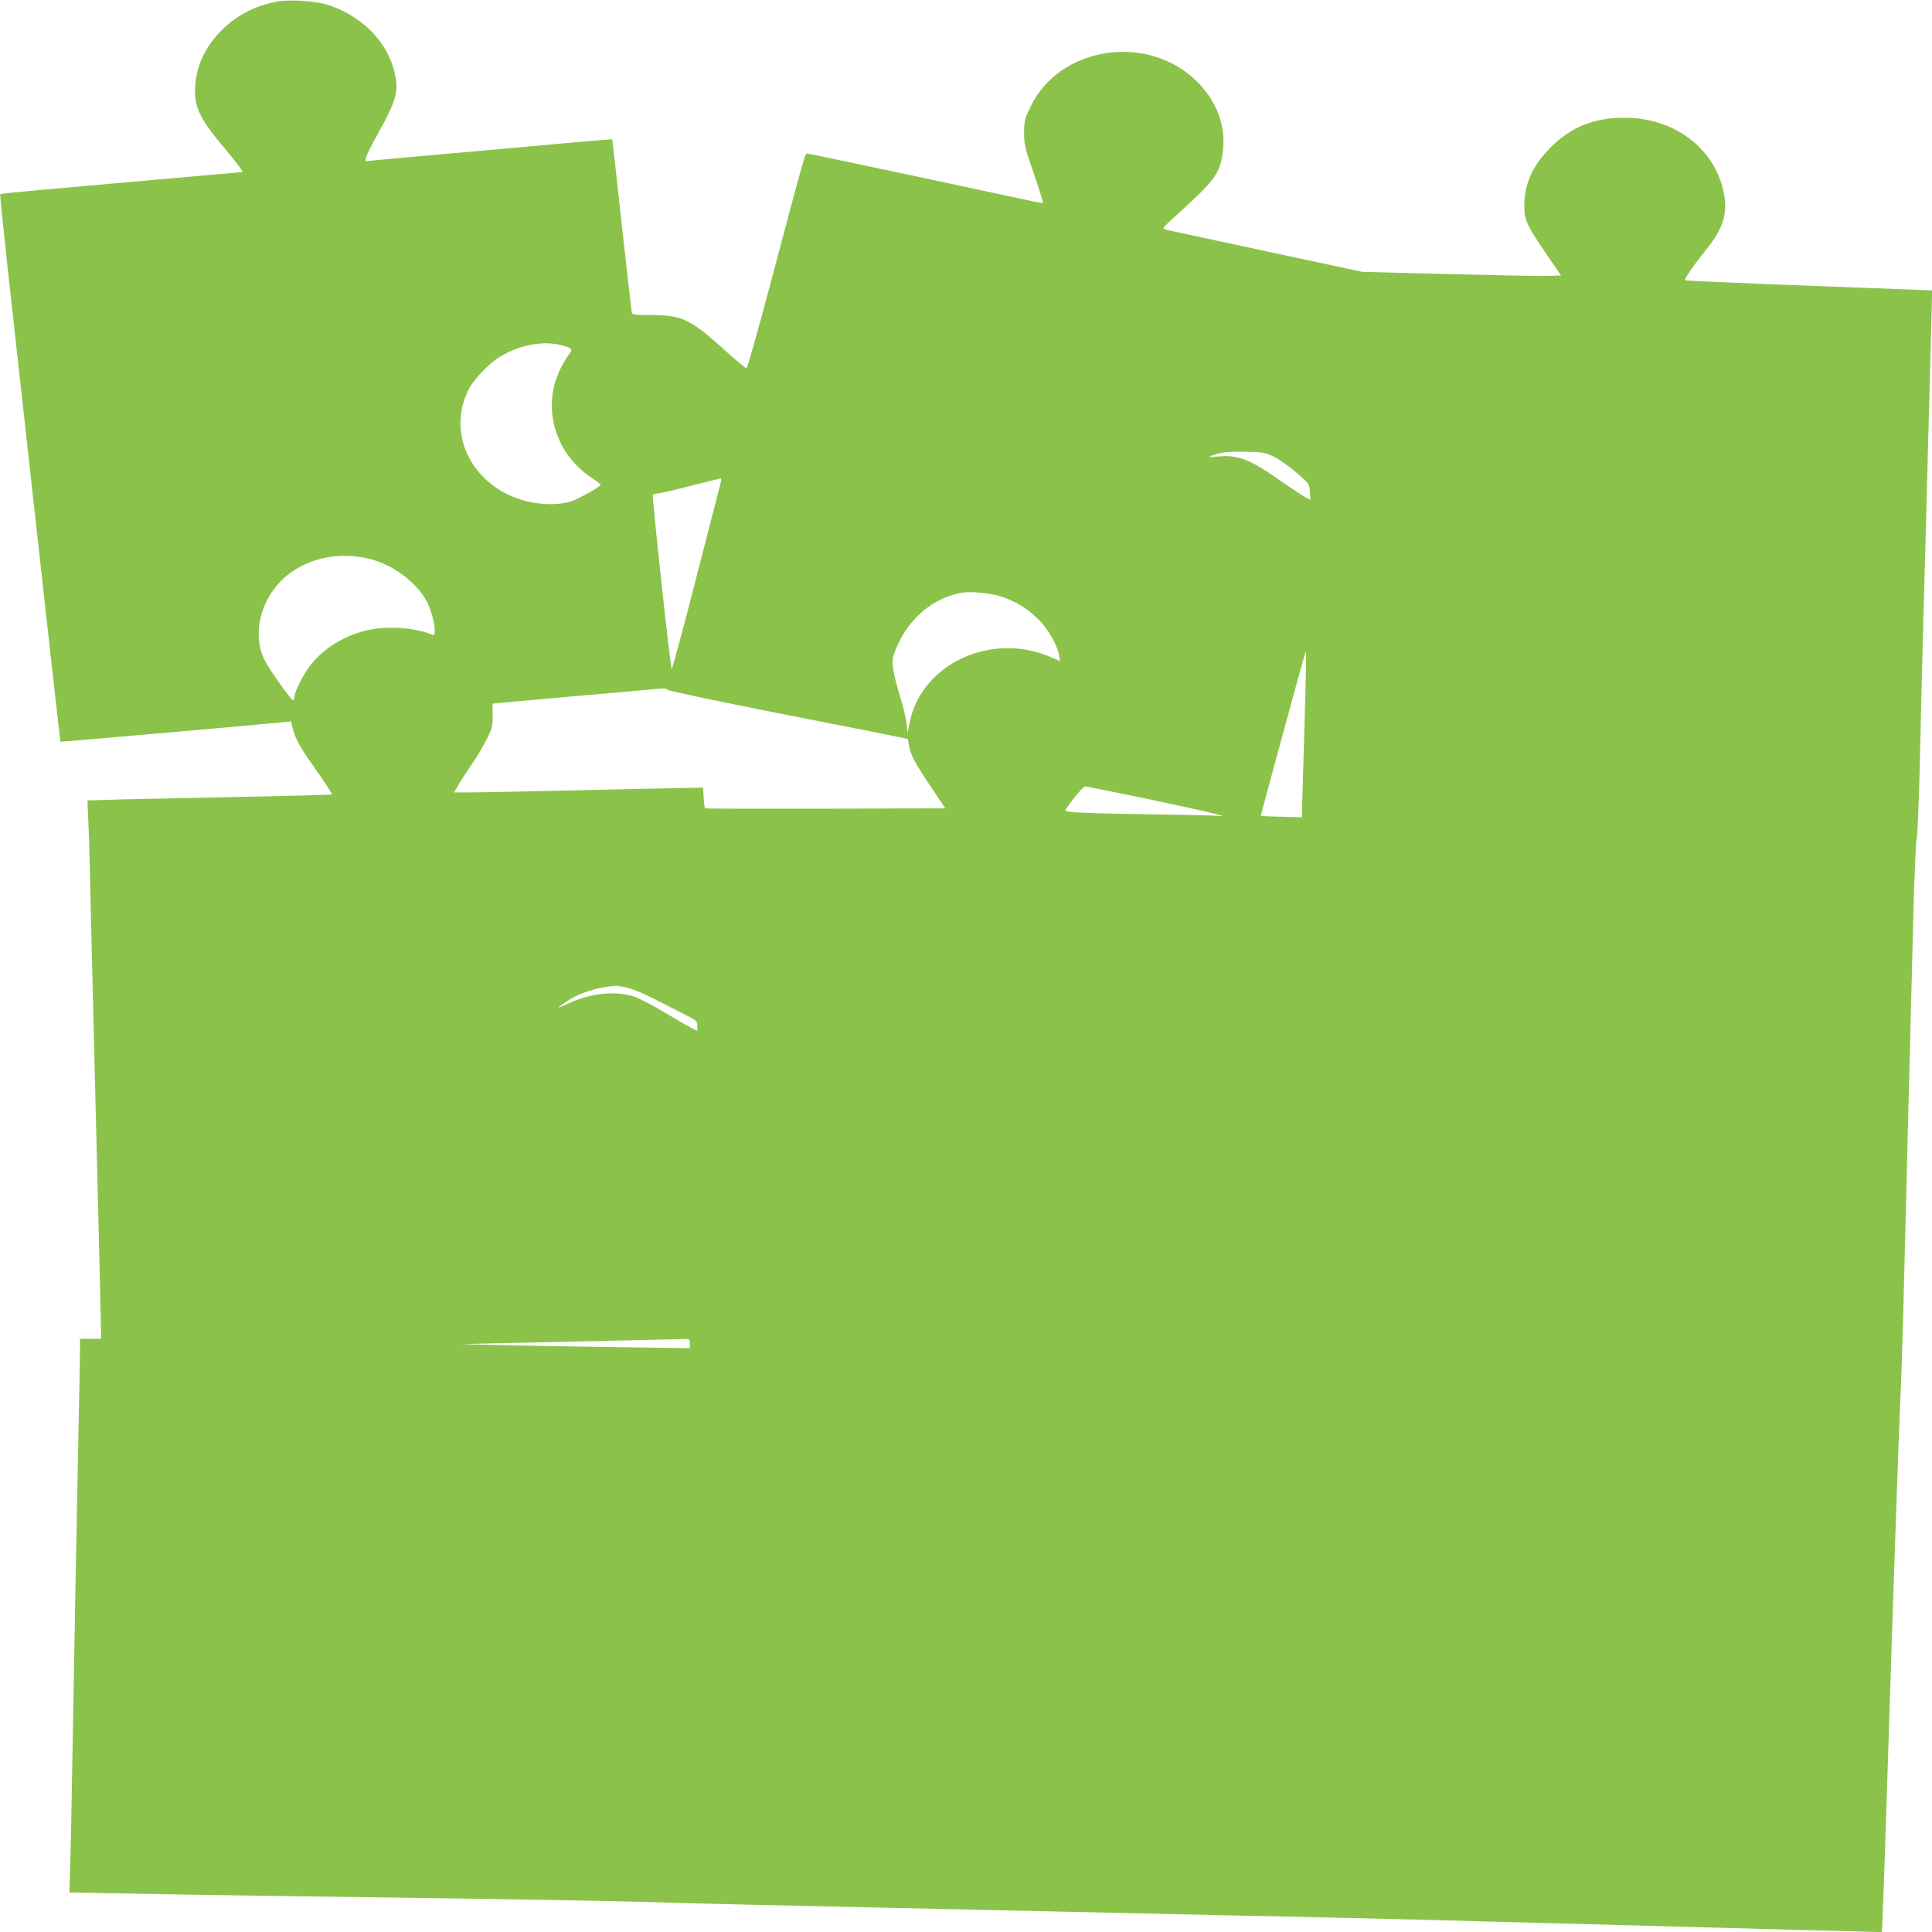 <?xml version="1.0" standalone="no"?>
<!DOCTYPE svg PUBLIC "-//W3C//DTD SVG 20010904//EN"
 "http://www.w3.org/TR/2001/REC-SVG-20010904/DTD/svg10.dtd">
<svg version="1.0" xmlns="http://www.w3.org/2000/svg"
 width="1280pt" height="1280pt" viewBox="0 0 1280 1280"
 preserveAspectRatio="xMidYMid meet">
<g transform="translate(0,1280) scale(0.1,-0.1)"
fill="#8bc34a" stroke="none">
<path d="M1838 12790 c-141 -25 -268 -90 -364 -185 -108 -106 -168 -227 -180
-363 -13 -139 24 -222 181 -409 92 -109 140 -173 131 -173 -3 0 -259 -23 -568
-50 -310 -28 -669 -60 -798 -71 -129 -12 -237 -23 -239 -25 -2 -2 22 -236 53
-521 226 -2043 344 -3105 347 -3107 3 -2 1237 106 1465 128 l62 6 11 -46 c16
-62 48 -123 116 -219 102 -145 148 -215 144 -219 -2 -2 -258 -9 -569 -15 -311
-6 -674 -14 -808 -17 l-243 -7 5 -106 c3 -58 8 -212 11 -341 5 -226 28 -1183
60 -2450 8 -333 15 -620 15 -638 l0 -32 -70 0 -70 0 0 -62 c0 -35 -4 -279 -10
-543 -11 -542 -25 -1309 -40 -2150 -5 -314 -12 -647 -15 -741 l-5 -172 313 -6
c337 -7 1202 -20 2392 -36 413 -6 896 -15 1075 -20 179 -6 523 -15 765 -20
242 -5 647 -14 900 -20 988 -22 1377 -31 1800 -40 242 -6 658 -15 925 -20 267
-6 645 -15 840 -20 195 -6 697 -19 1115 -30 418 -11 998 -27 1288 -35 291 -8
543 -15 561 -15 l34 0 6 137 c6 137 15 395 36 1063 31 980 71 2147 80 2315 5
105 14 375 20 600 20 814 42 1674 65 2560 7 298 18 552 23 565 6 14 15 248 22
525 6 275 15 649 20 830 5 182 14 510 20 730 6 220 17 642 25 938 8 296 15
555 15 576 l0 37 -816 31 c-448 17 -817 33 -820 36 -7 7 57 100 135 197 124
153 152 252 117 403 -67 284 -331 477 -654 477 -201 0 -353 -61 -487 -195
-120 -119 -175 -240 -176 -385 -1 -102 13 -131 192 -390 l51 -75 -81 -3 c-45
-2 -341 4 -659 12 l-577 15 -635 136 c-349 75 -648 139 -664 143 -29 8 -29 8
75 102 247 225 278 267 299 403 26 175 -36 347 -175 482 -326 317 -906 227
-1097 -171 -40 -83 -43 -94 -43 -174 0 -78 5 -99 65 -272 35 -103 62 -189 60
-192 -3 -2 -43 4 -90 15 -117 26 -1451 310 -1470 312 -17 2 -14 10 -241 -845
-84 -318 -158 -578 -163 -578 -6 0 -75 57 -153 128 -221 199 -275 224 -481
225 -116 0 -123 2 -127 21 -2 12 -32 273 -66 581 -33 308 -62 561 -63 562 -1
1 -123 -9 -271 -22 -149 -14 -499 -45 -780 -70 -280 -24 -527 -47 -549 -50
-38 -6 -38 -5 -31 22 3 15 39 86 79 158 132 238 143 289 101 438 -54 188 -226
351 -440 417 -79 24 -249 35 -327 20z m1892 -2280 c62 -18 66 -24 37 -61 -14
-19 -39 -61 -55 -94 -124 -253 -36 -560 207 -720 33 -22 61 -43 61 -46 0 -12
-136 -89 -193 -109 -75 -27 -198 -27 -301 0 -353 90 -533 439 -381 740 34 66
134 172 205 215 136 83 297 111 420 75z m4710 -736 c36 -18 103 -65 150 -106
85 -74 85 -74 88 -126 l3 -53 -33 17 c-18 9 -82 52 -143 94 -219 155 -300 188
-429 176 -81 -8 -82 -3 -5 19 38 10 92 14 179 12 117 -2 129 -4 190 -33z
m-3664 -166 c-3 -13 -76 -299 -163 -635 -86 -337 -160 -610 -163 -605 -9 11
-131 1141 -125 1153 4 5 17 9 29 9 13 0 111 22 217 50 107 27 198 49 203 50 4
0 6 -10 2 -22z m-2289 -522 c143 -46 283 -159 343 -275 26 -53 50 -139 50
-184 0 -34 -3 -38 -17 -32 -112 49 -312 61 -445 26 -144 -37 -269 -115 -356
-221 -47 -58 -112 -184 -112 -219 0 -12 -3 -21 -7 -21 -14 1 -157 202 -189
265 -95 188 -15 450 176 584 156 110 364 138 557 77z m4152 -240 c96 -33 169
-78 242 -151 64 -64 125 -171 136 -238 l6 -37 -56 24 c-394 175 -861 -39 -940
-430 l-14 -69 -6 60 c-4 33 -22 110 -41 172 -43 138 -59 225 -50 266 3 18 20
60 36 94 81 173 230 296 403 333 66 15 204 3 284 -24z m2009 -666 c-5 -162
-12 -407 -16 -545 l-7 -250 -135 4 c-74 2 -136 4 -137 5 -2 2 281 1039 293
1075 2 8 6 12 7 10 2 -2 -1 -137 -5 -299z m-4226 50 c2 -6 334 -76 738 -156
404 -79 762 -150 795 -157 l60 -13 7 -43 c11 -62 39 -116 146 -275 l95 -141
-793 -3 c-436 -1 -796 0 -799 3 -3 3 -7 35 -9 71 l-4 66 -297 -6 c-163 -4
-489 -11 -726 -16 -236 -6 -474 -10 -528 -10 l-99 0 28 48 c15 26 57 90 92
142 36 52 81 129 101 170 32 67 36 83 35 151 l-1 77 61 6 c33 3 264 24 511 46
248 21 466 41 485 43 71 8 98 7 102 -3z m3213 -730 c400 -85 532 -117 430
-105 -22 2 -218 7 -435 10 -423 6 -570 12 -570 25 0 18 114 160 129 160 9 0
210 -41 446 -90z m-3472 -1246 c34 -8 109 -40 167 -70 58 -30 147 -75 198
-101 89 -44 92 -47 92 -80 l0 -33 -42 21 c-23 12 -104 59 -181 105 -78 47
-168 93 -204 104 -118 36 -282 19 -420 -45 -40 -19 -73 -32 -73 -29 0 2 27 22
61 44 86 55 197 90 322 99 10 0 46 -6 80 -15z m407 -2355 l0 -31 -507 7 c-280
4 -620 10 -758 14 l-250 6 405 9 c449 10 977 22 1058 24 52 2 52 2 52 -29z"/>
</g>
</svg>

